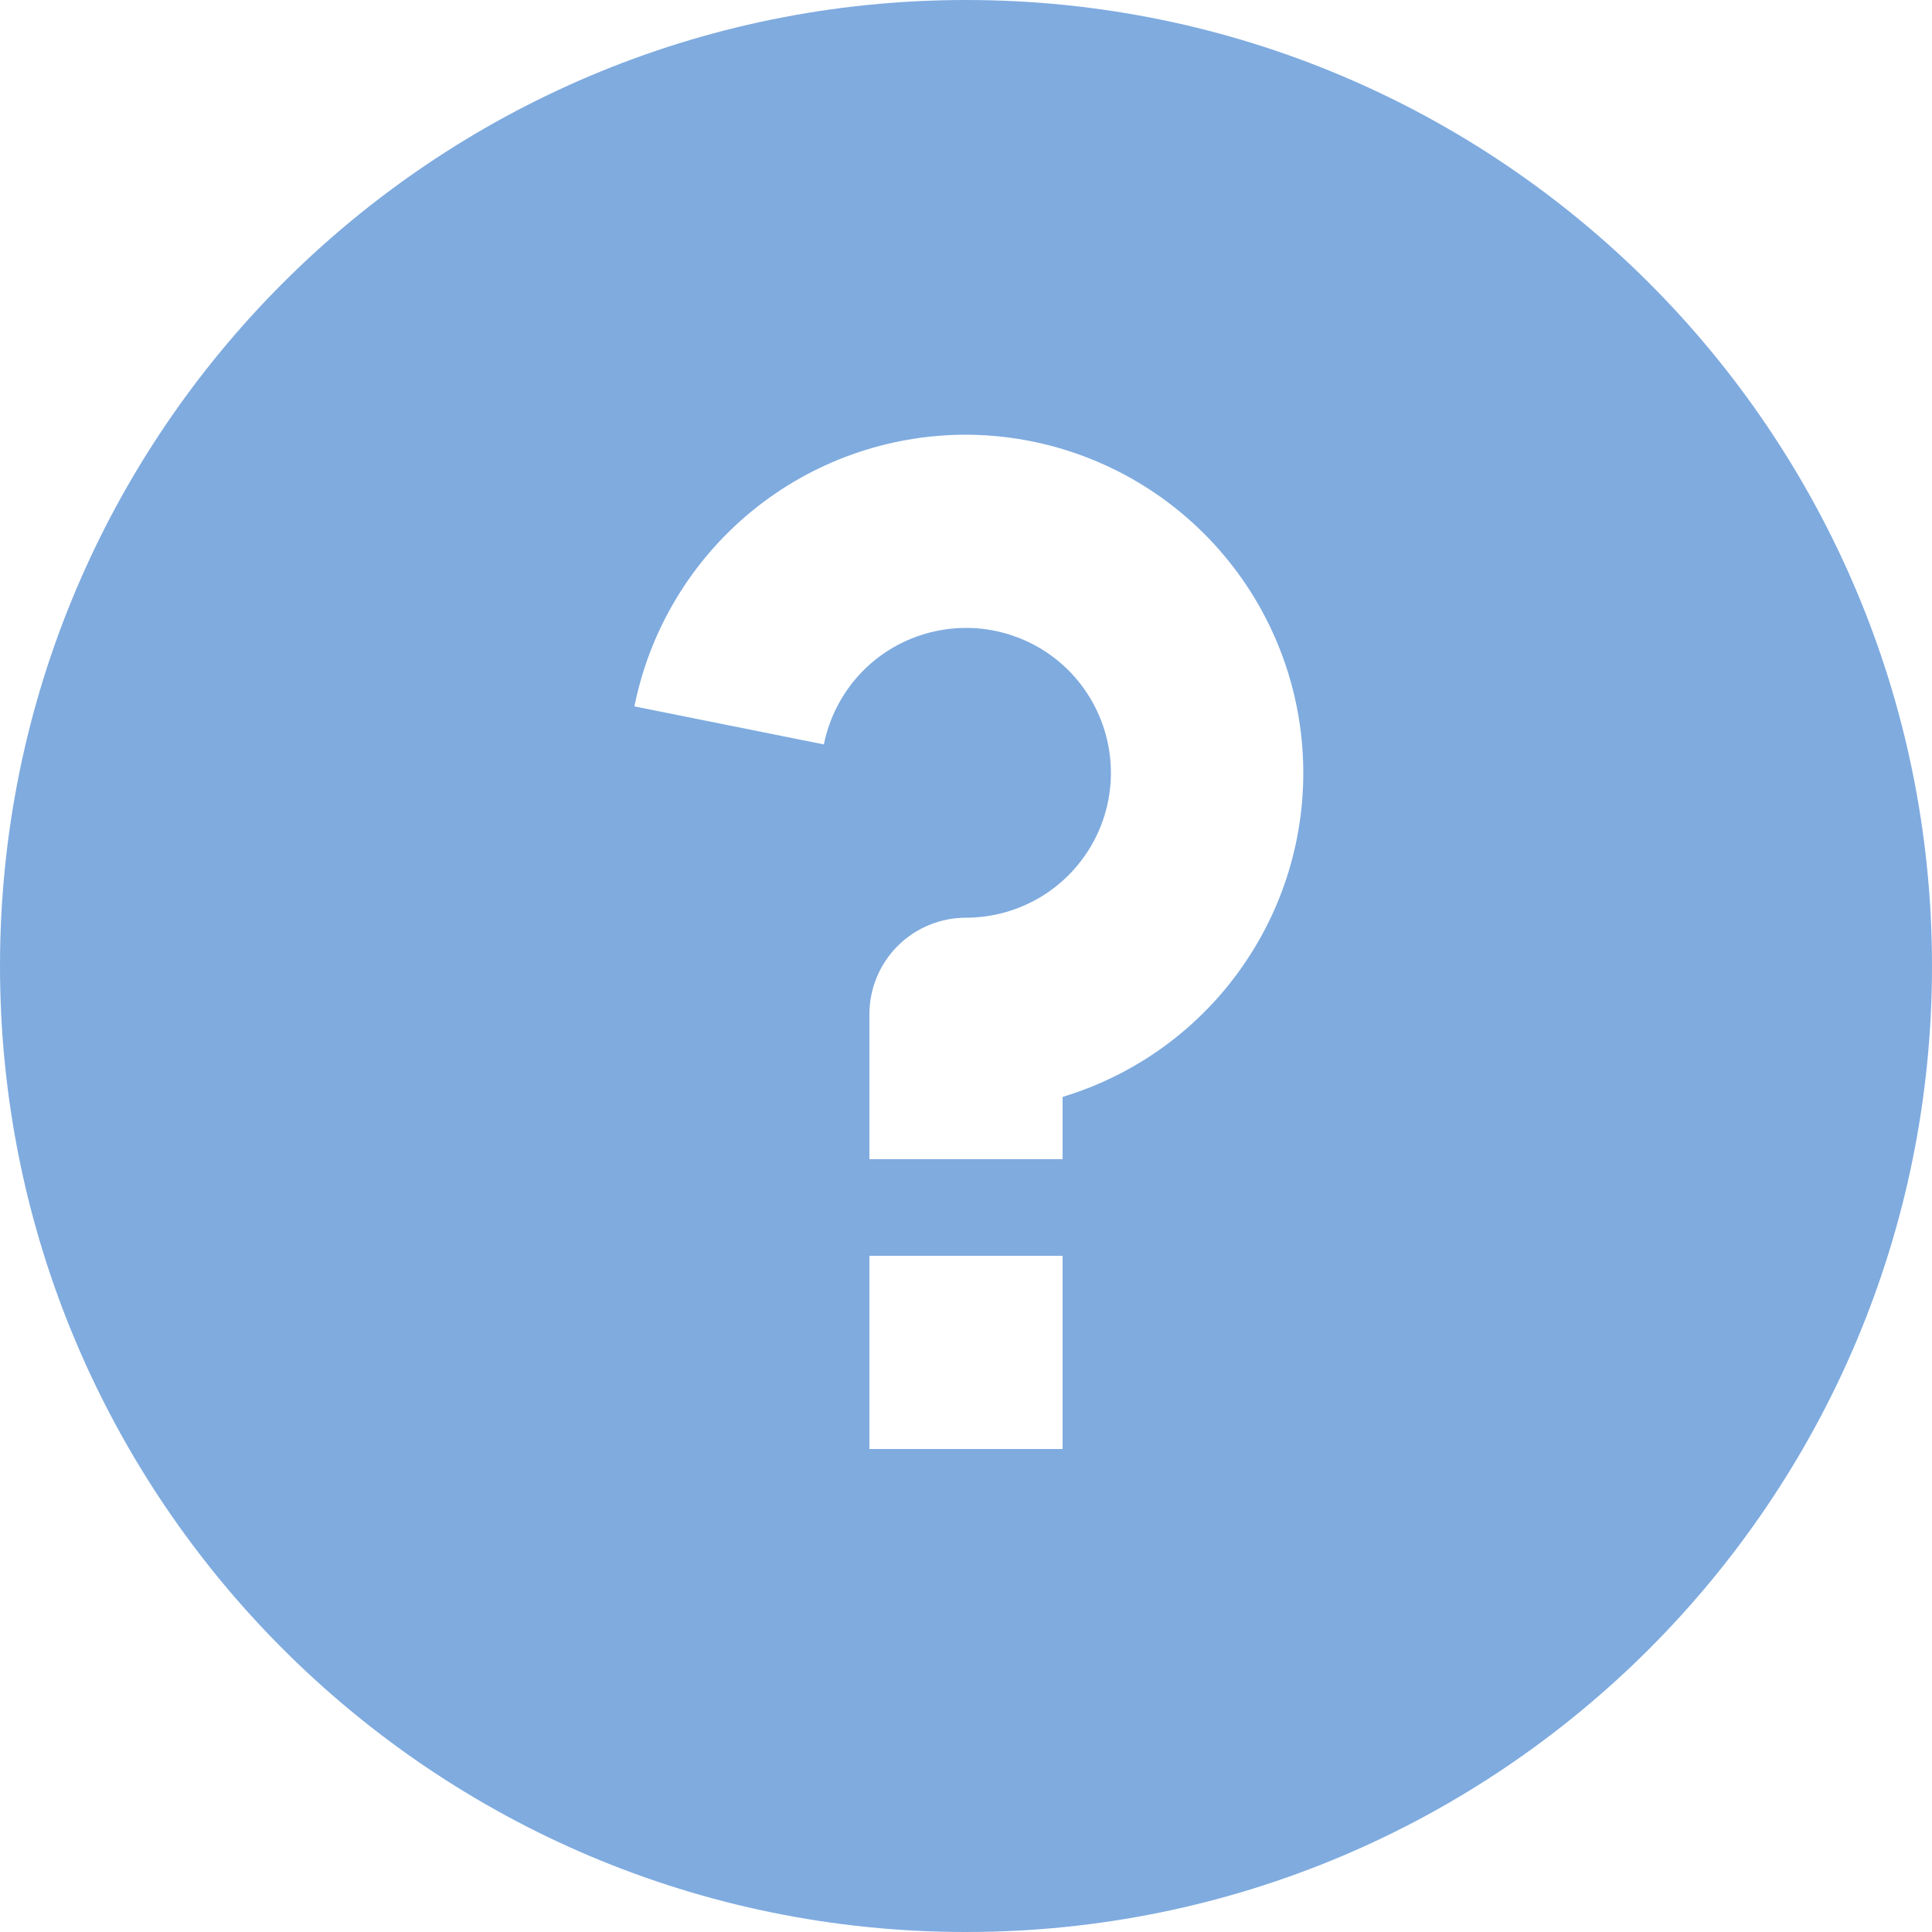 <svg width="16" height="16" viewBox="0 0 16 16" fill="none" xmlns="http://www.w3.org/2000/svg">
<path opacity="0.5" d="M8 16C3.582 16 0 12.418 0 8C0 3.582 3.582 0 8 0C12.418 0 16 3.582 16 8C16 12.418 12.418 16 8 16ZM7.2 10.4V12H8.8V10.4H7.2ZM8.8 9.084C9.443 8.89 9.995 8.472 10.355 7.905C10.716 7.339 10.861 6.662 10.764 5.997C10.667 5.333 10.335 4.725 9.827 4.285C9.32 3.845 8.671 3.602 8 3.6C7.353 3.6 6.725 3.824 6.225 4.234C5.724 4.645 5.381 5.216 5.254 5.85L6.823 6.165C6.868 5.942 6.975 5.736 7.131 5.572C7.288 5.407 7.489 5.291 7.709 5.236C7.93 5.181 8.161 5.189 8.377 5.261C8.593 5.332 8.784 5.463 8.928 5.639C9.072 5.815 9.163 6.028 9.191 6.253C9.219 6.479 9.182 6.708 9.085 6.913C8.987 7.119 8.834 7.292 8.642 7.414C8.45 7.535 8.227 7.6 8 7.6C7.788 7.6 7.584 7.684 7.434 7.834C7.284 7.984 7.2 8.188 7.2 8.4V9.6H8.8V9.084Z" fill="#0059C1"/>
</svg>
